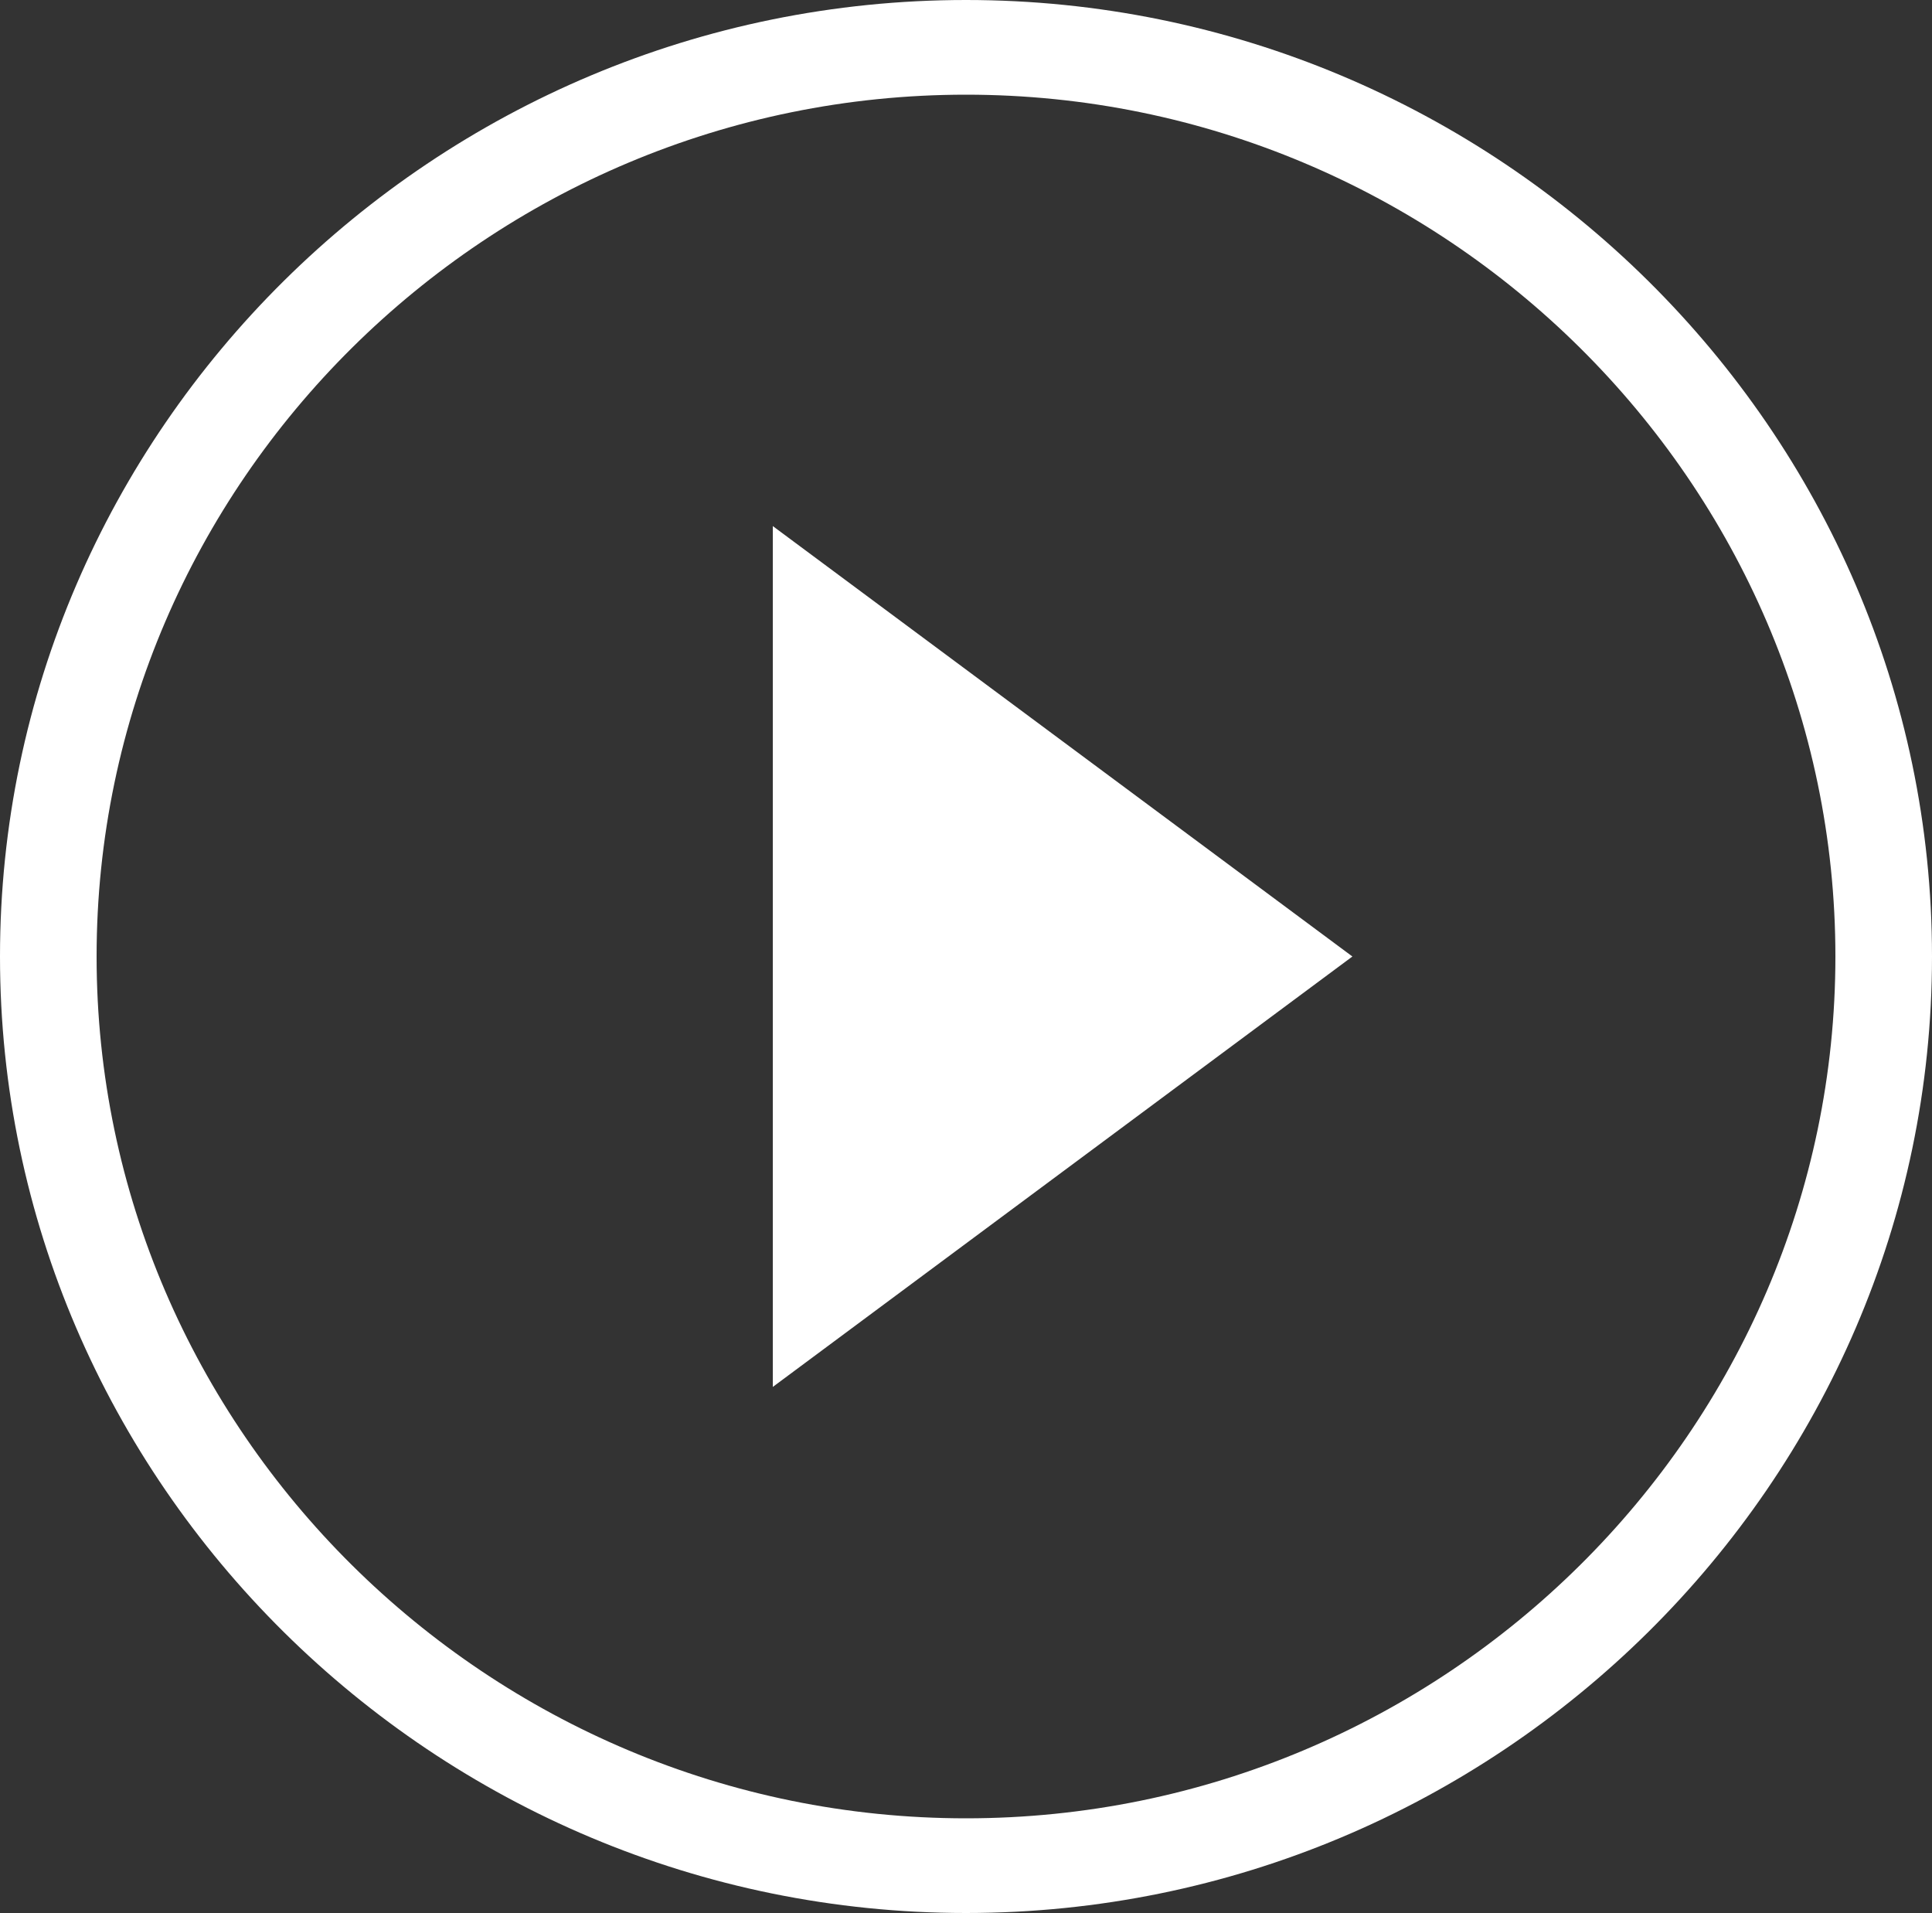 <?xml version="1.0" encoding="UTF-8"?>
<svg width="100px" height="99px" viewBox="0 0 100 99" version="1.1" xmlns="http://www.w3.org/2000/svg" xmlns:xlink="http://www.w3.org/1999/xlink">
    <rect x="0" y="0" width="100" height="99" fill="#333333" stroke="none"/>
    <!-- Generator: Sketch 52.5 (67469) - http://www.bohemiancoding.com/sketch -->
    <title>play-circle-outline copy</title>
    <desc>Created with Sketch.</desc>
    <g id="web" stroke="none" stroke-width="1" fill="none" fill-rule="evenodd">
        <g id="bim-home-styled-sort-bakgrunn" transform="translate(-586, -14006)" fill="#FFFFFF">
            <g id="play-circle-outline-copy" transform="translate(586, 14006)">
                <path d="M40,71.775 L70,49.5 L40,27.225 L40,71.775 L40,71.775 Z M50,0 C22.5,0 0,22.275 0,49.5 C0,76.725 22.5,99 50,99 C77.5,99 100,76.725 100,49.5 C100,22.275 77.5,0 50,0 L50,0 Z M5,49.5 C5,24.97 25.25,4.9 50,4.9 C74.75,4.9 95,24.97 95,49.5 C95,74.03 74.75,94.1 50,94.1 C25.25,94.1 5,74.03 5,49.5 Z" id="Shape"></path>
            </g>
        </g>
    </g>
</svg>